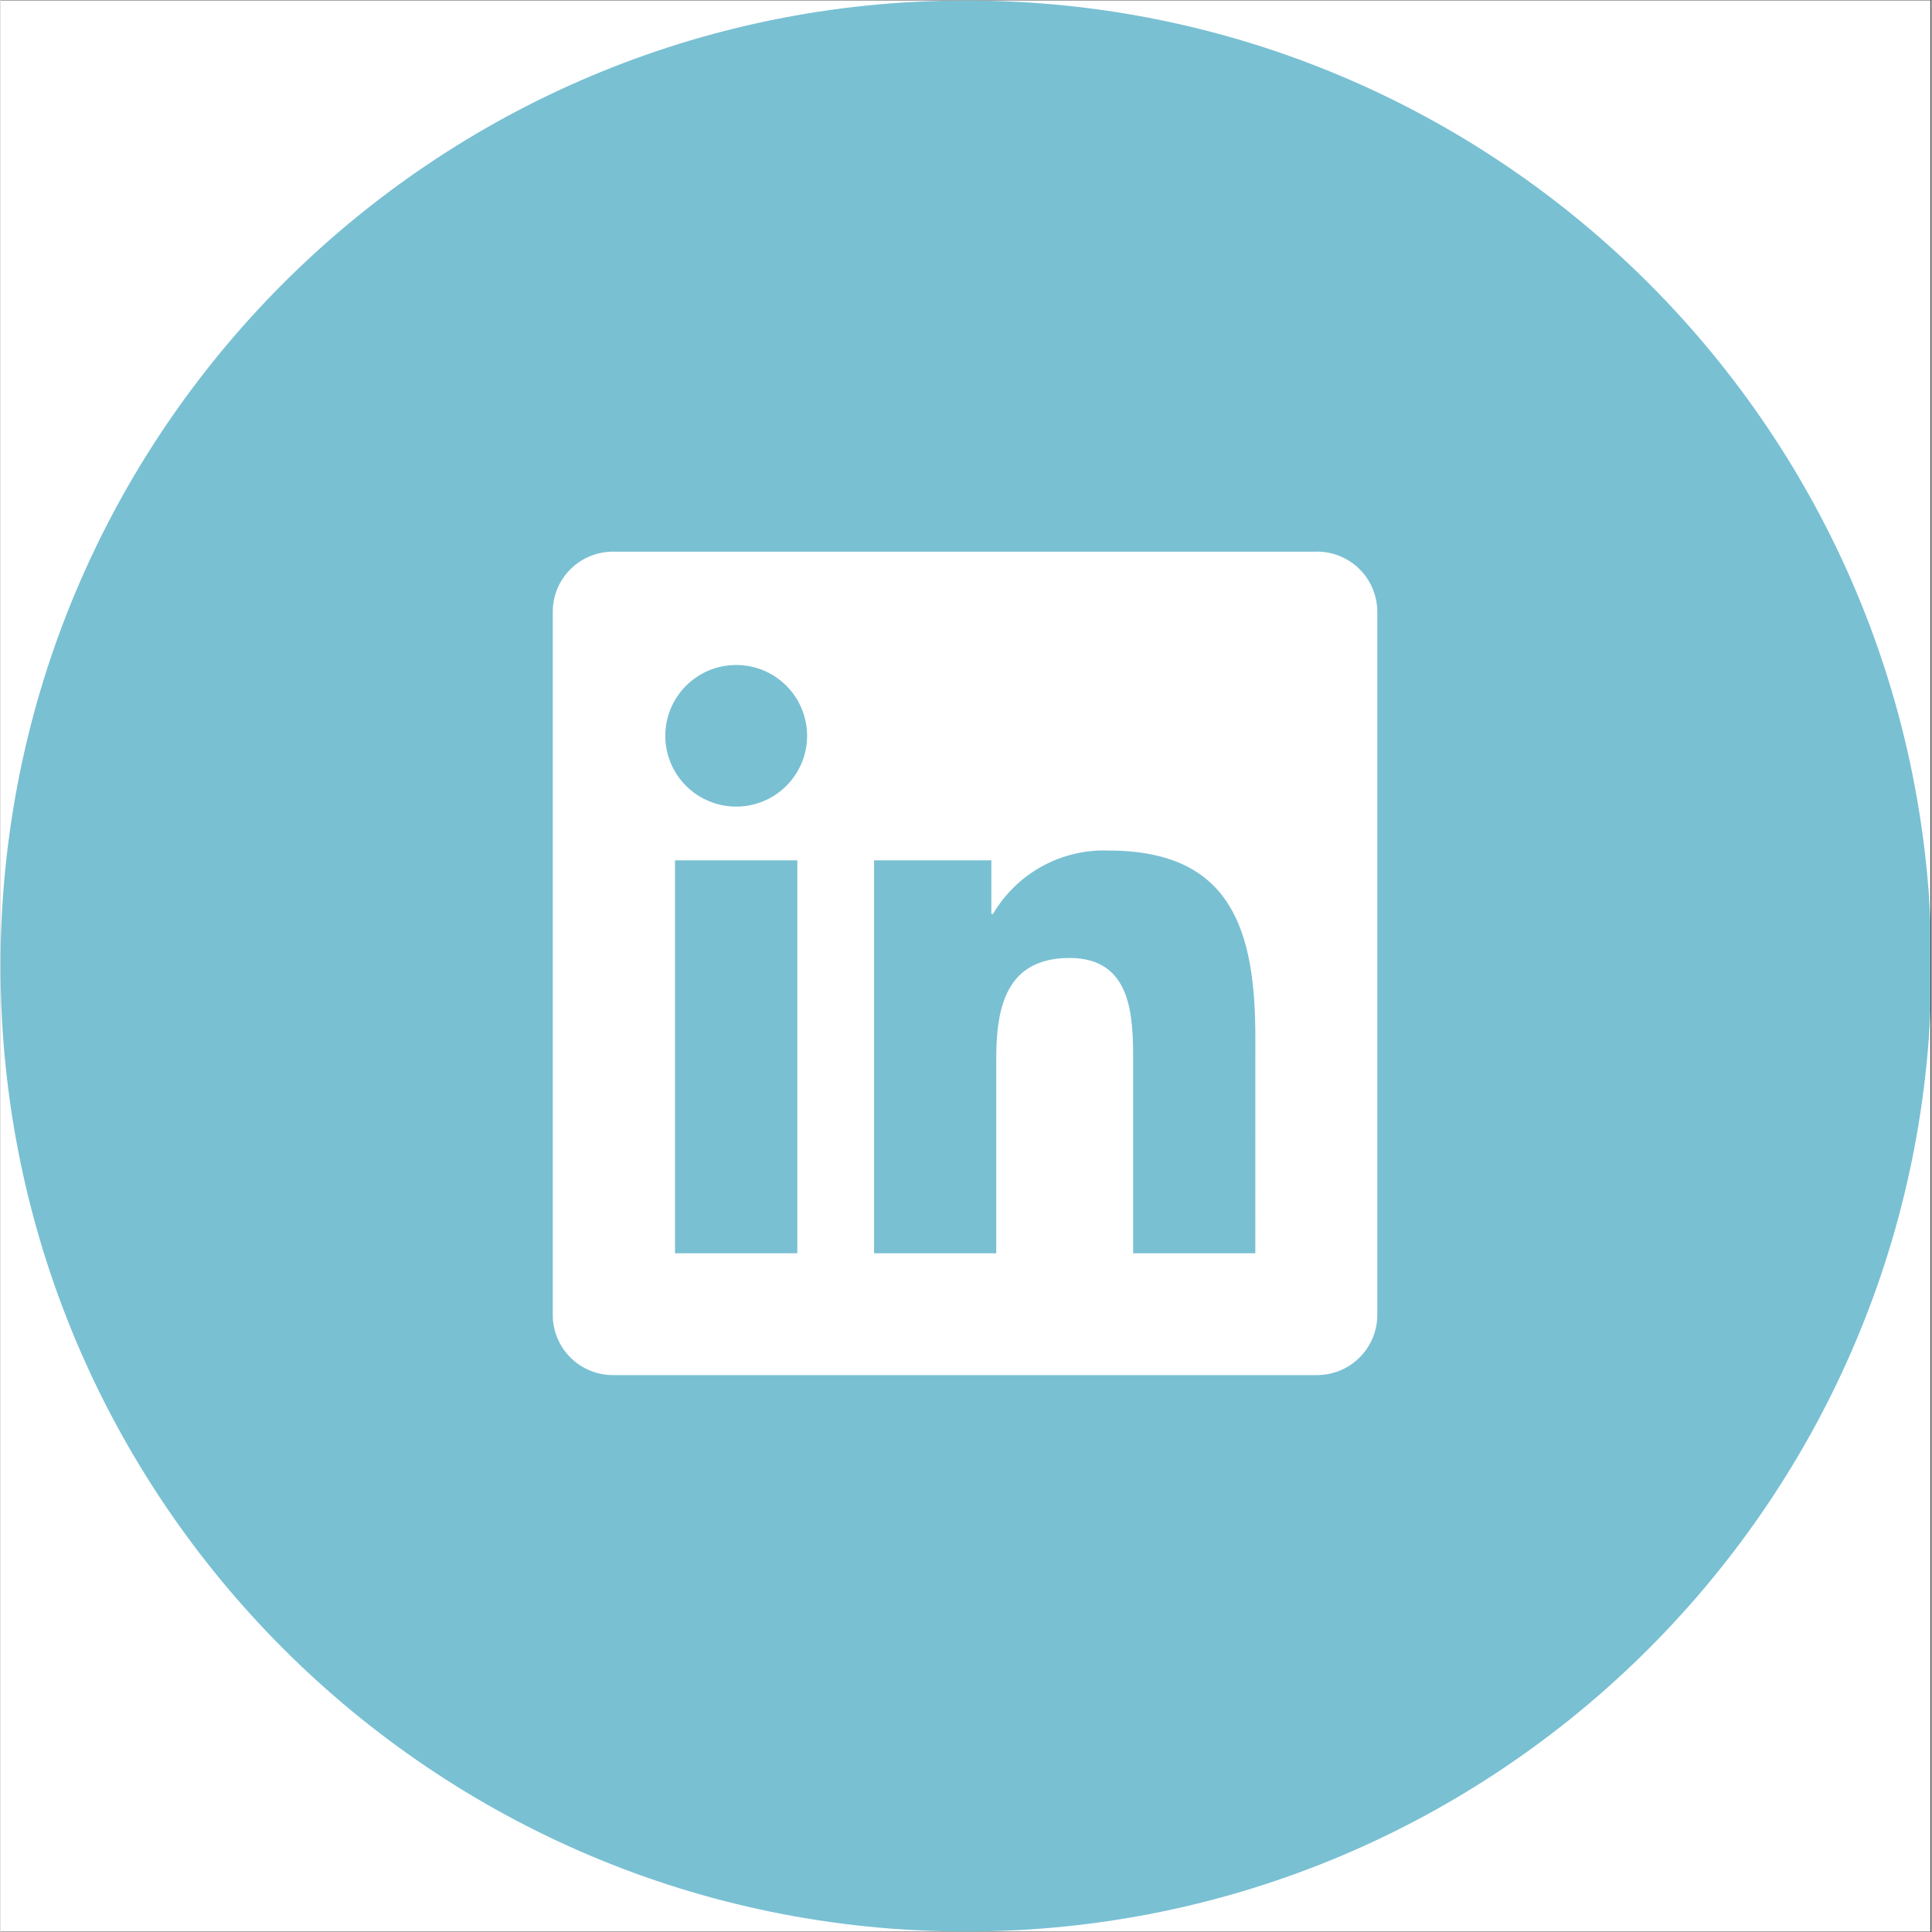 <svg xmlns="http://www.w3.org/2000/svg" xmlns:xlink="http://www.w3.org/1999/xlink" width="300" zoomAndPan="magnify" viewBox="0 0 224.88 225" height="300" preserveAspectRatio="xMidYMid meet" version="1.0"><rect x="0" y="0" width="224.88" height="225" fill="#333333" stroke="none"/><defs><clipPath id="291302edf6"><path d="M 0 0.059 L 224.762 0.059 L 224.762 224.938 L 0 224.938 Z M 0 0.059 " clip-rule="nonzero"/></clipPath><clipPath id="d7a1bb23f4"><path d="M 0 0.059 L 224.762 0.059 L 224.762 224.938 L 0 224.938 Z M 0 0.059 " clip-rule="nonzero"/></clipPath><clipPath id="047da4a1f9"><path d="M 112.441 0.059 C 50.34 0.059 0 50.402 0 112.5 C 0 174.598 50.34 224.941 112.441 224.941 C 174.539 224.941 224.879 174.598 224.879 112.5 C 224.879 50.402 174.539 0.059 112.441 0.059 Z M 112.441 0.059 " clip-rule="nonzero"/></clipPath><clipPath id="275c7b0fc9"><path d="M 64 64.242 L 161 64.242 L 161 160.941 L 64 160.941 Z M 64 64.242 " clip-rule="nonzero"/></clipPath></defs><g clip-path="url(#291302edf6)"><path fill="#ffffff" d="M 0 0.059 L 224.879 0.059 L 224.879 224.941 L 0 224.941 Z M 0 0.059 " fill-opacity="1" fill-rule="nonzero"/><path fill="#ffffff" d="M 0 0.059 L 224.879 0.059 L 224.879 224.941 L 0 224.941 Z M 0 0.059 " fill-opacity="1" fill-rule="nonzero"/></g><g clip-path="url(#d7a1bb23f4)"><g clip-path="url(#047da4a1f9)"><path fill="#79c0d3" d="M 0 0.059 L 224.879 0.059 L 224.879 224.941 L 0 224.941 Z M 0 0.059 " fill-opacity="1" fill-rule="nonzero"/></g></g><g clip-path="url(#275c7b0fc9)"><path fill="#ffffff" d="M 146.133 145.957 L 131.906 145.957 L 131.906 123.703 C 131.906 118.395 131.809 111.566 124.504 111.566 C 117.094 111.566 115.961 117.348 115.961 123.316 L 115.961 145.957 L 101.734 145.957 L 101.734 100.191 L 115.391 100.191 L 115.391 106.445 L 115.582 106.445 C 116.266 105.277 117.094 104.223 118.062 103.281 C 119.031 102.336 120.113 101.539 121.297 100.891 C 122.484 100.238 123.738 99.758 125.055 99.445 C 126.371 99.133 127.707 99.004 129.059 99.055 C 143.48 99.055 146.137 108.527 146.137 120.852 Z M 85.68 93.938 C 85.137 93.938 84.602 93.883 84.066 93.777 C 83.535 93.672 83.02 93.516 82.52 93.309 C 82.02 93.102 81.543 92.848 81.09 92.547 C 80.641 92.246 80.223 91.906 79.84 91.523 C 79.457 91.141 79.113 90.723 78.812 90.273 C 78.512 89.824 78.258 89.348 78.051 88.848 C 77.844 88.348 77.688 87.832 77.578 87.301 C 77.473 86.77 77.422 86.234 77.422 85.691 C 77.422 85.148 77.473 84.613 77.578 84.082 C 77.684 83.551 77.84 83.035 78.047 82.535 C 78.258 82.035 78.512 81.559 78.812 81.109 C 79.113 80.66 79.453 80.242 79.84 79.859 C 80.223 79.477 80.637 79.137 81.09 78.836 C 81.539 78.535 82.016 78.277 82.516 78.07 C 83.016 77.863 83.535 77.707 84.066 77.602 C 84.598 77.496 85.133 77.445 85.676 77.445 C 86.219 77.445 86.754 77.496 87.285 77.602 C 87.82 77.707 88.336 77.863 88.836 78.07 C 89.336 78.277 89.812 78.531 90.262 78.832 C 90.715 79.133 91.133 79.477 91.516 79.859 C 91.898 80.242 92.242 80.656 92.543 81.105 C 92.844 81.559 93.098 82.031 93.305 82.531 C 93.512 83.031 93.668 83.547 93.773 84.078 C 93.883 84.609 93.934 85.148 93.934 85.688 C 93.934 86.23 93.883 86.766 93.777 87.297 C 93.672 87.828 93.512 88.344 93.305 88.844 C 93.098 89.344 92.844 89.82 92.543 90.27 C 92.242 90.719 91.898 91.137 91.516 91.52 C 91.133 91.902 90.715 92.246 90.266 92.547 C 89.816 92.848 89.34 93.102 88.84 93.309 C 88.336 93.516 87.82 93.672 87.289 93.777 C 86.758 93.883 86.223 93.938 85.68 93.938 M 92.793 145.957 L 78.551 145.957 L 78.551 100.191 L 92.793 100.191 Z M 153.227 64.246 L 71.402 64.246 C 70.941 64.242 70.484 64.281 70.031 64.367 C 69.582 64.449 69.141 64.578 68.715 64.75 C 68.289 64.922 67.883 65.129 67.496 65.383 C 67.109 65.633 66.754 65.918 66.426 66.238 C 66.098 66.559 65.801 66.91 65.543 67.289 C 65.281 67.668 65.062 68.066 64.879 68.488 C 64.699 68.91 64.562 69.348 64.465 69.797 C 64.371 70.246 64.32 70.699 64.316 71.16 L 64.316 153.223 C 64.32 153.684 64.371 154.137 64.465 154.586 C 64.559 155.035 64.699 155.473 64.879 155.895 C 65.059 156.316 65.281 156.719 65.539 157.098 C 65.801 157.477 66.094 157.828 66.426 158.148 C 66.754 158.469 67.109 158.754 67.496 159.008 C 67.879 159.258 68.285 159.469 68.715 159.641 C 69.141 159.812 69.582 159.938 70.031 160.023 C 70.484 160.109 70.941 160.148 71.402 160.145 L 153.227 160.145 C 153.688 160.148 154.145 160.109 154.598 160.027 C 155.051 159.941 155.492 159.812 155.918 159.645 C 156.348 159.473 156.754 159.262 157.141 159.012 C 157.527 158.762 157.887 158.477 158.215 158.152 C 158.547 157.832 158.844 157.48 159.102 157.102 C 159.363 156.723 159.586 156.32 159.77 155.898 C 159.949 155.477 160.09 155.039 160.188 154.59 C 160.281 154.141 160.332 153.684 160.34 153.223 L 160.34 71.152 C 160.332 70.695 160.281 70.238 160.184 69.789 C 160.09 69.34 159.949 68.902 159.766 68.48 C 159.586 68.059 159.363 67.656 159.102 67.277 C 158.84 66.898 158.547 66.547 158.215 66.227 C 157.883 65.906 157.527 65.621 157.141 65.371 C 156.754 65.121 156.348 64.91 155.918 64.738 C 155.488 64.57 155.051 64.441 154.598 64.359 C 154.145 64.273 153.688 64.234 153.227 64.242 " fill-opacity="1" fill-rule="nonzero"/></g></svg>